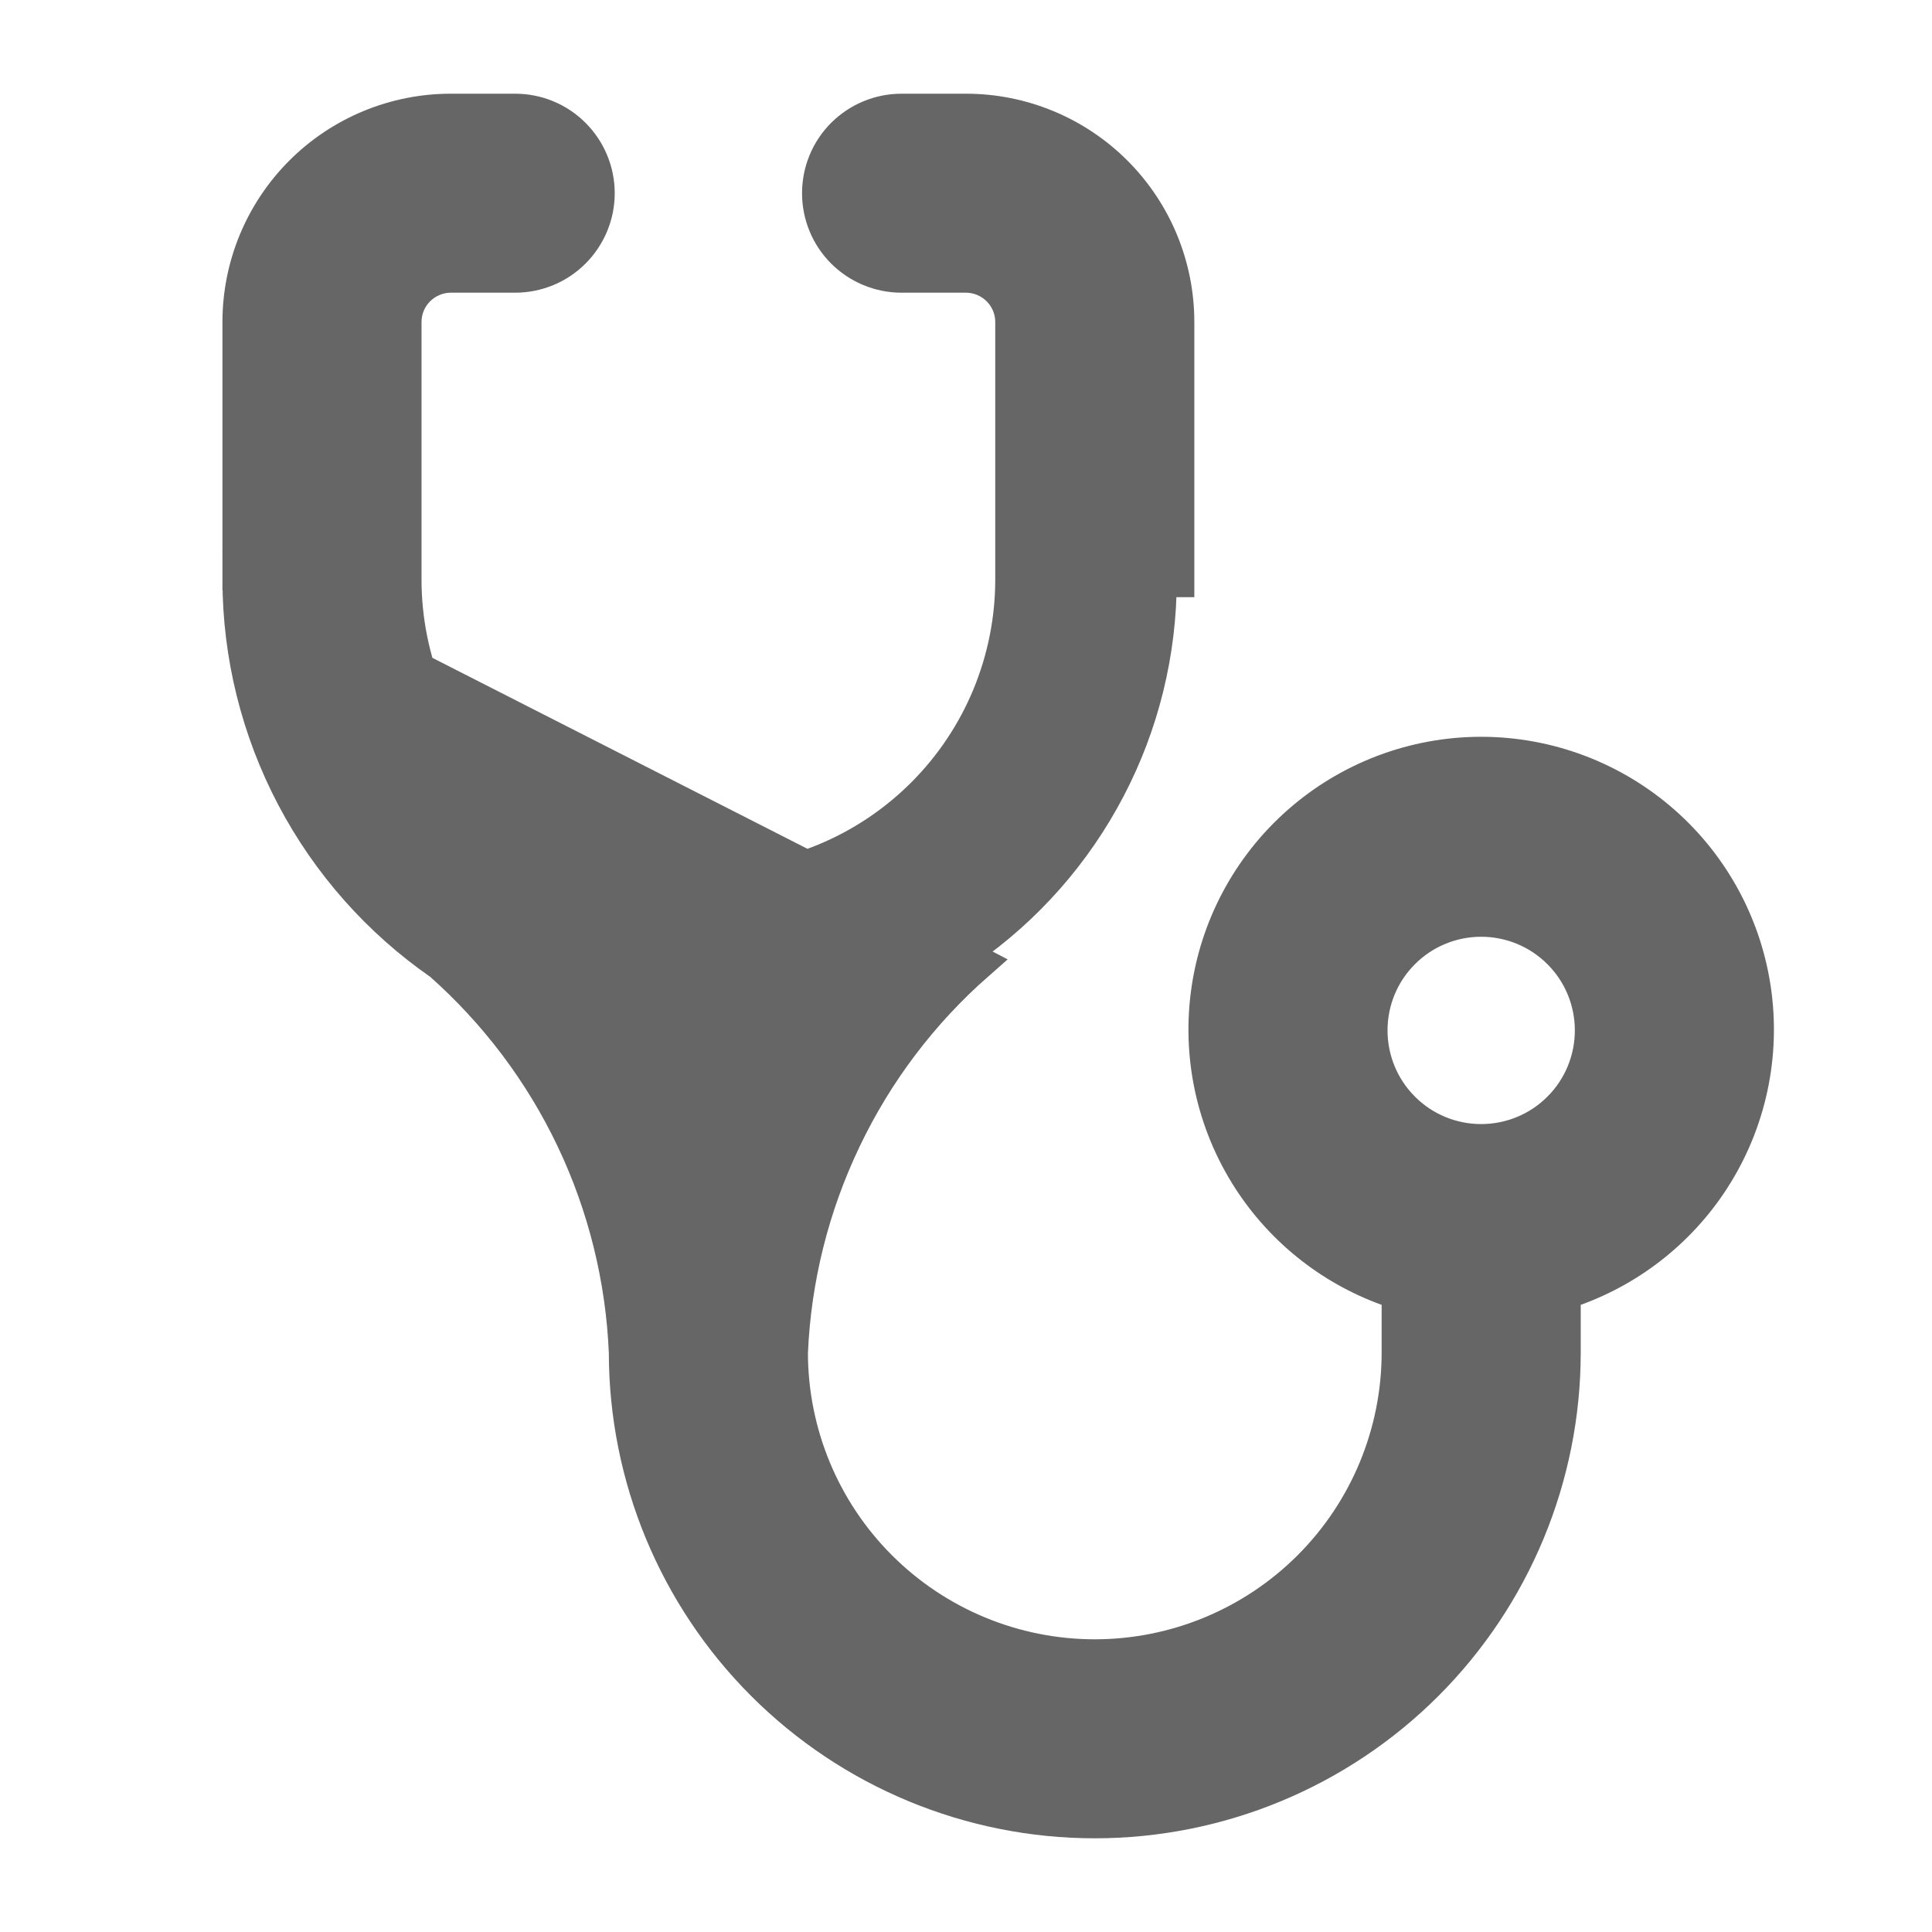 <svg width="22" height="22" viewBox="0 0 22 22" fill="none" xmlns="http://www.w3.org/2000/svg">
<path d="M2.733 6.6L2.733 6.6L2.733 3.667C2.733 3.03 2.986 2.42 3.436 1.97C3.886 1.52 4.497 1.267 5.133 1.267H5.866C6.114 1.267 6.351 1.365 6.526 1.54C6.701 1.715 6.8 1.952 6.8 2.2C6.8 2.448 6.701 2.685 6.526 2.86C6.351 3.035 6.114 3.133 5.866 3.133H5.133C4.992 3.133 4.856 3.19 4.756 3.29C4.656 3.39 4.6 3.525 4.6 3.667V6.6C4.6 7.519 4.965 8.401 5.615 9.051C6.265 9.701 7.147 10.067 8.066 10.067C8.522 10.067 8.972 9.977 9.393 9.803C9.814 9.629 10.196 9.373 10.518 9.051C10.84 8.729 11.095 8.347 11.269 7.927C11.443 7.506 11.533 7.055 11.533 6.6V3.667C11.533 3.525 11.477 3.39 11.377 3.29C11.277 3.19 11.141 3.133 11 3.133H10.266C10.019 3.133 9.782 3.035 9.606 2.86C9.431 2.685 9.333 2.448 9.333 2.2C9.333 1.952 9.431 1.715 9.606 1.54C9.782 1.365 10.019 1.267 10.266 1.267H11C11.636 1.267 12.247 1.52 12.697 1.97C13.147 2.42 13.4 3.03 13.4 3.667V6.6V6.6H13.2C13.2 7.427 13.001 8.242 12.617 8.975C12.234 9.708 11.679 10.338 11 10.809L2.733 6.6ZM2.733 6.6C2.734 7.461 2.944 8.309 3.345 9.071C3.744 9.829 4.32 10.479 5.024 10.967C5.655 11.526 6.168 12.206 6.53 12.967C6.893 13.73 7.098 14.559 7.133 15.404C7.134 16.817 7.696 18.172 8.695 19.171C9.695 20.171 11.052 20.733 12.466 20.733C13.881 20.733 15.238 20.171 16.238 19.171C17.238 18.171 17.8 16.814 17.8 15.4V14.715C18.475 14.504 19.061 14.07 19.46 13.482C19.888 12.851 20.071 12.086 19.975 11.329C19.879 10.572 19.51 9.877 18.938 9.373C18.366 8.869 17.629 8.59 16.866 8.59C16.104 8.59 15.367 8.869 14.795 9.373C14.223 9.877 13.854 10.572 13.758 11.329C13.662 12.086 13.845 12.851 14.273 13.482C14.672 14.07 15.258 14.504 15.933 14.715V15.4C15.933 16.319 15.568 17.201 14.918 17.851C14.268 18.501 13.386 18.867 12.466 18.867C11.547 18.867 10.665 18.501 10.015 17.851C9.366 17.202 9.001 16.322 9 15.404C9.036 14.559 9.244 13.729 9.61 12.966C9.974 12.204 10.489 11.524 11.123 10.967L2.733 6.6ZM16.866 13C16.53 13 16.208 12.867 15.971 12.629C15.733 12.392 15.6 12.069 15.6 11.733C15.6 11.397 15.733 11.075 15.971 10.838C16.208 10.6 16.53 10.467 16.866 10.467C17.202 10.467 17.525 10.6 17.762 10.838C18 11.075 18.133 11.397 18.133 11.733C18.133 12.069 18 12.392 17.762 12.629C17.525 12.867 17.202 13 16.866 13Z" fill="#666666" stroke="#666666" stroke-width="0.4"/>
</svg>
